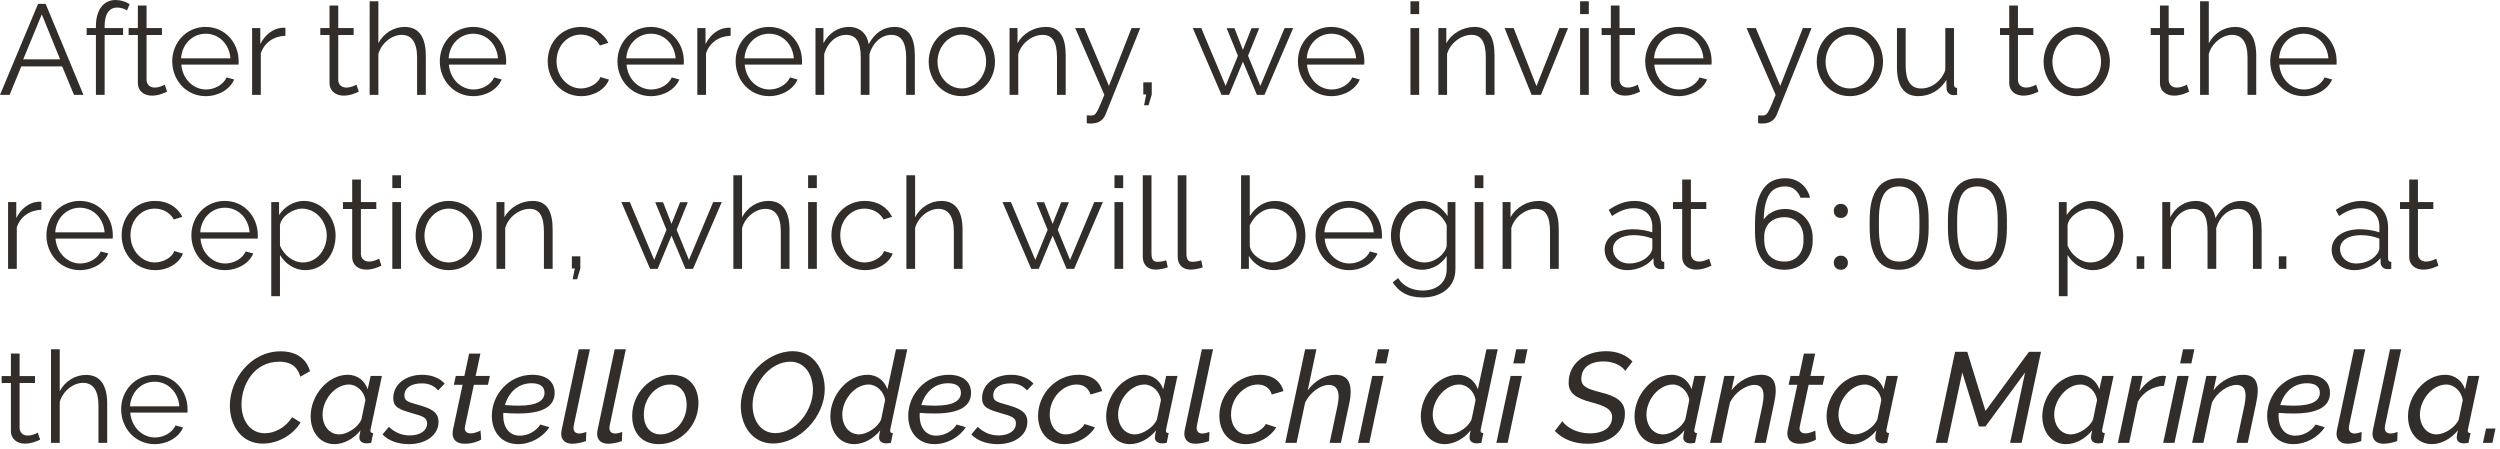 <?xml version="1.0" encoding="UTF-8"?> <svg xmlns="http://www.w3.org/2000/svg" width="273" height="49" viewBox="0 0 273 49" fill="none"><path d="M4.158 0.42H4.984L9.114 10.36H8.078L6.79 7.252H2.324L1.05 10.36H0L4.158 0.42ZM6.566 6.482L4.564 1.568L2.534 6.482H6.566Z" fill="#322D29"></path><path d="M10.474 10.36V3.822H9.466V3.066H10.474V2.87C10.474 1.092 11.3 0 12.616 0C13.19 0 13.764 0.182 14.156 0.462L13.862 1.148C13.61 0.952 13.19 0.826 12.798 0.826C11.916 0.826 11.426 1.54 11.426 2.842V3.066H13.442V3.822H11.426V10.36H10.474Z" fill="#322D29"></path><path d="M18.245 10.01C18.021 10.108 17.377 10.444 16.593 10.444C15.767 10.444 15.053 9.982 15.053 9.044V3.822H14.045V3.066H15.053V0.602H16.005V3.066H17.685V3.822H16.005V8.778C16.047 9.31 16.439 9.562 16.887 9.562C17.419 9.562 17.881 9.31 17.993 9.24L18.245 10.01Z" fill="#322D29"></path><path d="M22.462 10.5C20.348 10.5 18.808 8.764 18.808 6.692C18.808 4.648 20.348 2.94 22.448 2.94C24.59 2.94 26.06 4.676 26.06 6.678C26.06 6.832 26.06 6.986 26.046 7.056H19.802C19.928 8.624 21.104 9.772 22.504 9.772C23.456 9.772 24.394 9.24 24.744 8.456L25.57 8.68C25.122 9.744 23.876 10.5 22.462 10.5ZM19.774 6.37H25.164C25.038 4.788 23.89 3.682 22.462 3.682C21.034 3.682 19.872 4.802 19.774 6.37Z" fill="#322D29"></path><path d="M31.169 3.906C29.895 3.948 28.872 4.648 28.48 5.824V10.36H27.529V3.066H28.424V4.816C28.928 3.794 29.811 3.122 30.748 3.038C30.93 3.024 31.07 3.024 31.169 3.038V3.906Z" fill="#322D29"></path><path d="M39.177 10.01C38.953 10.108 38.309 10.444 37.525 10.444C36.699 10.444 35.985 9.982 35.985 9.044V3.822H34.977V3.066H35.985V0.602H36.937V3.066H38.617V3.822H36.937V8.778C36.979 9.31 37.371 9.562 37.819 9.562C38.351 9.562 38.813 9.31 38.925 9.24L39.177 10.01Z" fill="#322D29"></path><path d="M46.498 10.36H45.546V6.286C45.546 4.634 44.958 3.808 43.866 3.808C42.788 3.808 41.654 4.704 41.318 5.894V10.36H40.366V0.14H41.318V4.718C41.892 3.626 42.998 2.94 44.188 2.94C45.854 2.94 46.498 4.214 46.498 6.09V10.36Z" fill="#322D29"></path><path d="M51.678 10.5C49.565 10.5 48.025 8.764 48.025 6.692C48.025 4.648 49.565 2.94 51.664 2.94C53.806 2.94 55.276 4.676 55.276 6.678C55.276 6.832 55.276 6.986 55.263 7.056H49.019C49.145 8.624 50.321 9.772 51.721 9.772C52.672 9.772 53.611 9.24 53.961 8.456L54.786 8.68C54.339 9.744 53.093 10.5 51.678 10.5ZM48.99 6.37H54.38C54.255 4.788 53.106 3.682 51.678 3.682C50.251 3.682 49.089 4.802 48.99 6.37Z" fill="#322D29"></path><path d="M63.478 10.5C61.35 10.5 59.81 8.764 59.81 6.692C59.81 4.62 61.308 2.94 63.464 2.94C64.836 2.94 65.914 3.612 66.432 4.676L65.508 4.97C65.102 4.228 64.318 3.78 63.422 3.78C61.938 3.78 60.776 5.026 60.776 6.692C60.776 8.344 61.994 9.66 63.436 9.66C64.374 9.66 65.34 9.086 65.564 8.414L66.502 8.694C66.096 9.744 64.878 10.5 63.478 10.5Z" fill="#322D29"></path><path d="M71.079 10.5C68.965 10.5 67.425 8.764 67.425 6.692C67.425 4.648 68.965 2.94 71.065 2.94C73.207 2.94 74.677 4.676 74.677 6.678C74.677 6.832 74.677 6.986 74.663 7.056H68.419C68.545 8.624 69.721 9.772 71.121 9.772C72.073 9.772 73.011 9.24 73.361 8.456L74.187 8.68C73.739 9.744 72.493 10.5 71.079 10.5ZM68.391 6.37H73.781C73.655 4.788 72.507 3.682 71.079 3.682C69.651 3.682 68.489 4.802 68.391 6.37Z" fill="#322D29"></path><path d="M79.786 3.906C78.512 3.948 77.49 4.648 77.098 5.824V10.36H76.146V3.066H77.042V4.816C77.546 3.794 78.428 3.122 79.366 3.038C79.548 3.024 79.688 3.024 79.786 3.038V3.906Z" fill="#322D29"></path><path d="M83.985 10.5C81.871 10.5 80.331 8.764 80.331 6.692C80.331 4.648 81.871 2.94 83.971 2.94C86.113 2.94 87.583 4.676 87.583 6.678C87.583 6.832 87.583 6.986 87.569 7.056H81.325C81.451 8.624 82.627 9.772 84.027 9.772C84.979 9.772 85.917 9.24 86.267 8.456L87.093 8.68C86.645 9.744 85.399 10.5 83.985 10.5ZM81.297 6.37H86.687C86.561 4.788 85.413 3.682 83.985 3.682C82.557 3.682 81.395 4.802 81.297 6.37Z" fill="#322D29"></path><path d="M99.902 10.36H98.95V6.286C98.95 4.592 98.404 3.808 97.34 3.808C96.234 3.808 95.296 4.676 94.946 5.908V10.36H93.994V6.286C93.994 4.564 93.476 3.808 92.398 3.808C91.306 3.808 90.368 4.648 90.004 5.894V10.36H89.052V3.066H89.92V4.718C90.522 3.598 91.53 2.94 92.706 2.94C93.924 2.94 94.694 3.71 94.862 4.816C95.534 3.584 96.486 2.94 97.676 2.94C99.314 2.94 99.902 4.186 99.902 6.09V10.36Z" fill="#322D29"></path><path d="M101.413 6.734C101.413 4.69 102.939 2.94 105.025 2.94C107.125 2.94 108.651 4.69 108.651 6.734C108.651 8.764 107.139 10.5 105.025 10.5C102.911 10.5 101.413 8.764 101.413 6.734ZM105.025 9.66C106.481 9.66 107.685 8.344 107.685 6.72C107.685 5.096 106.481 3.78 105.025 3.78C103.583 3.78 102.379 5.11 102.379 6.748C102.379 8.372 103.569 9.66 105.025 9.66Z" fill="#322D29"></path><path d="M116.375 10.36H115.423V6.286C115.423 4.564 114.919 3.808 113.855 3.808C112.735 3.808 111.545 4.69 111.195 5.894V10.36H110.243V3.066H111.111V4.718C111.699 3.654 112.903 2.94 114.205 2.94C115.829 2.94 116.375 4.172 116.375 6.09V10.36Z" fill="#322D29"></path><path d="M118.675 12.6C118.927 12.614 119.207 12.628 119.319 12.6C119.669 12.558 119.837 12.222 120.593 10.36L117.415 3.066H118.423L121.097 9.38L123.561 3.066H124.513L120.733 12.474C120.523 13.02 120.061 13.468 119.249 13.482C119.081 13.496 118.913 13.496 118.675 13.454V12.6Z" fill="#322D29"></path><path d="M124.931 11.494L125.169 10.318H124.847V8.988H125.771V10.318L125.421 11.494H124.931Z" fill="#322D29"></path><path d="M140.277 3.066H141.215L138.079 10.36H137.253L135.727 6.734L134.215 10.36H133.389L130.253 3.066H131.177L133.837 9.38L135.181 6.09L133.949 3.08H134.803L135.727 5.446L136.665 3.08H137.505L136.287 6.09L137.631 9.38L140.277 3.066Z" fill="#322D29"></path><path d="M145.386 10.5C143.272 10.5 141.732 8.764 141.732 6.692C141.732 4.648 143.272 2.94 145.372 2.94C147.514 2.94 148.984 4.676 148.984 6.678C148.984 6.832 148.984 6.986 148.97 7.056H142.726C142.852 8.624 144.028 9.772 145.428 9.772C146.38 9.772 147.318 9.24 147.668 8.456L148.494 8.68C148.046 9.744 146.8 10.5 145.386 10.5ZM142.698 6.37H148.088C147.962 4.788 146.814 3.682 145.386 3.682C143.958 3.682 142.796 4.802 142.698 6.37Z" fill="#322D29"></path><path d="M154.021 1.54V0.14H154.973V1.54H154.021ZM154.021 10.36V3.066H154.973V10.36H154.021Z" fill="#322D29"></path><path d="M163.202 10.36H162.249V6.286C162.249 4.564 161.746 3.808 160.682 3.808C159.562 3.808 158.371 4.69 158.021 5.894V10.36H157.07V3.066H157.938V4.718C158.525 3.654 159.729 2.94 161.031 2.94C162.655 2.94 163.202 4.172 163.202 6.09V10.36Z" fill="#322D29"></path><path d="M167.251 10.36L164.297 3.066H165.291L167.783 9.408L170.289 3.066H171.227L168.273 10.36H167.251Z" fill="#322D29"></path><path d="M172.546 1.54V0.14H173.498V1.54H172.546ZM172.546 10.36V3.066H173.498V10.36H172.546Z" fill="#322D29"></path><path d="M179.095 10.01C178.871 10.108 178.227 10.444 177.443 10.444C176.617 10.444 175.903 9.982 175.903 9.044V3.822H174.895V3.066H175.903V0.602H176.855V3.066H178.535V3.822H176.855V8.778C176.897 9.31 177.289 9.562 177.737 9.562C178.269 9.562 178.731 9.31 178.843 9.24L179.095 10.01Z" fill="#322D29"></path><path d="M183.311 10.5C181.197 10.5 179.657 8.764 179.657 6.692C179.657 4.648 181.197 2.94 183.297 2.94C185.439 2.94 186.909 4.676 186.909 6.678C186.909 6.832 186.909 6.986 186.895 7.056H180.651C180.777 8.624 181.953 9.772 183.353 9.772C184.305 9.772 185.243 9.24 185.593 8.456L186.419 8.68C185.971 9.744 184.725 10.5 183.311 10.5ZM180.623 6.37H186.013C185.887 4.788 184.739 3.682 183.311 3.682C181.883 3.682 180.721 4.802 180.623 6.37Z" fill="#322D29"></path><path d="M191.984 12.6C192.236 12.614 192.516 12.628 192.628 12.6C192.978 12.558 193.146 12.222 193.902 10.36L190.724 3.066H191.732L194.406 9.38L196.87 3.066H197.822L194.042 12.474C193.832 13.02 193.37 13.468 192.558 13.482C192.39 13.496 192.222 13.496 191.984 13.454V12.6Z" fill="#322D29"></path><path d="M198.388 6.734C198.388 4.69 199.914 2.94 202 2.94C204.1 2.94 205.626 4.69 205.626 6.734C205.626 8.764 204.114 10.5 202 10.5C199.886 10.5 198.388 8.764 198.388 6.734ZM202 9.66C203.456 9.66 204.66 8.344 204.66 6.72C204.66 5.096 203.456 3.78 202 3.78C200.558 3.78 199.354 5.11 199.354 6.748C199.354 8.372 200.544 9.66 202 9.66Z" fill="#322D29"></path><path d="M207.148 7.35V3.066H208.1V7.182C208.1 8.848 208.66 9.66 209.794 9.66C210.914 9.66 211.992 8.876 212.426 7.658V3.066H213.378V9.212C213.378 9.478 213.476 9.59 213.714 9.604V10.36C213.49 10.388 213.392 10.388 213.266 10.388C212.874 10.36 212.58 10.066 212.566 9.688L212.538 8.708C211.908 9.842 210.746 10.5 209.472 10.5C207.946 10.5 207.148 9.422 207.148 7.35Z" fill="#322D29"></path><path d="M222.599 10.01C222.375 10.108 221.731 10.444 220.947 10.444C220.121 10.444 219.407 9.982 219.407 9.044V3.822H218.399V3.066H219.407V0.602H220.359V3.066H222.039V3.822H220.359V8.778C220.401 9.31 220.793 9.562 221.241 9.562C221.773 9.562 222.235 9.31 222.347 9.24L222.599 10.01Z" fill="#322D29"></path><path d="M223.161 6.734C223.161 4.69 224.687 2.94 226.773 2.94C228.873 2.94 230.399 4.69 230.399 6.734C230.399 8.764 228.887 10.5 226.773 10.5C224.659 10.5 223.161 8.764 223.161 6.734ZM226.773 9.66C228.229 9.66 229.433 8.344 229.433 6.72C229.433 5.096 228.229 3.78 226.773 3.78C225.331 3.78 224.127 5.11 224.127 6.748C224.127 8.372 225.317 9.66 226.773 9.66Z" fill="#322D29"></path><path d="M239.06 10.01C238.836 10.108 238.192 10.444 237.408 10.444C236.582 10.444 235.868 9.982 235.868 9.044V3.822H234.86V3.066H235.868V0.602H236.82V3.066H238.5V3.822H236.82V8.778C236.862 9.31 237.254 9.562 237.702 9.562C238.234 9.562 238.696 9.31 238.808 9.24L239.06 10.01Z" fill="#322D29"></path><path d="M246.381 10.36H245.429V6.286C245.429 4.634 244.841 3.808 243.749 3.808C242.671 3.808 241.537 4.704 241.201 5.894V10.36H240.249V0.14H241.201V4.718C241.775 3.626 242.881 2.94 244.071 2.94C245.737 2.94 246.381 4.214 246.381 6.09V10.36Z" fill="#322D29"></path><path d="M251.561 10.5C249.447 10.5 247.907 8.764 247.907 6.692C247.907 4.648 249.447 2.94 251.547 2.94C253.689 2.94 255.159 4.676 255.159 6.678C255.159 6.832 255.159 6.986 255.145 7.056H248.901C249.027 8.624 250.203 9.772 251.603 9.772C252.555 9.772 253.493 9.24 253.843 8.456L254.669 8.68C254.221 9.744 252.975 10.5 251.561 10.5ZM248.873 6.37H254.263C254.137 4.788 252.989 3.682 251.561 3.682C250.133 3.682 248.971 4.802 248.873 6.37Z" fill="#322D29"></path><path d="M4.522 22.906C3.248 22.948 2.226 23.648 1.834 24.824V29.36H0.882V22.066H1.778V23.816C2.282 22.794 3.164 22.122 4.102 22.038C4.284 22.024 4.424 22.024 4.522 22.038V22.906Z" fill="#322D29"></path><path d="M8.721 29.5C6.607 29.5 5.067 27.764 5.067 25.692C5.067 23.648 6.607 21.94 8.707 21.94C10.85 21.94 12.319 23.676 12.319 25.678C12.319 25.832 12.319 25.986 12.306 26.056H6.061C6.187 27.624 7.363 28.772 8.763 28.772C9.715 28.772 10.653 28.24 11.004 27.456L11.829 27.68C11.382 28.744 10.136 29.5 8.721 29.5ZM6.033 25.37H11.424C11.297 23.788 10.149 22.682 8.721 22.682C7.293 22.682 6.131 23.802 6.033 25.37Z" fill="#322D29"></path><path d="M16.952 29.5C14.824 29.5 13.284 27.764 13.284 25.692C13.284 23.62 14.782 21.94 16.938 21.94C18.31 21.94 19.388 22.612 19.906 23.676L18.982 23.97C18.576 23.228 17.792 22.78 16.896 22.78C15.412 22.78 14.25 24.026 14.25 25.692C14.25 27.344 15.468 28.66 16.91 28.66C17.848 28.66 18.814 28.086 19.038 27.414L19.976 27.694C19.57 28.744 18.352 29.5 16.952 29.5Z" fill="#322D29"></path><path d="M24.553 29.5C22.439 29.5 20.899 27.764 20.899 25.692C20.899 23.648 22.439 21.94 24.54 21.94C26.681 21.94 28.151 23.676 28.151 25.678C28.151 25.832 28.151 25.986 28.137 26.056H21.893C22.02 27.624 23.195 28.772 24.596 28.772C25.547 28.772 26.485 28.24 26.835 27.456L27.662 27.68C27.213 28.744 25.968 29.5 24.553 29.5ZM21.866 25.37H27.256C27.13 23.788 25.982 22.682 24.553 22.682C23.125 22.682 21.963 23.802 21.866 25.37Z" fill="#322D29"></path><path d="M30.572 27.848V32.342H29.62V22.066H30.474V23.48C31.062 22.57 32.084 21.94 33.19 21.94C35.192 21.94 36.648 23.774 36.648 25.72C36.648 27.778 35.304 29.5 33.344 29.5C32.126 29.5 31.146 28.786 30.572 27.848ZM35.682 25.72C35.682 24.152 34.492 22.78 32.966 22.78C32.014 22.78 30.712 23.606 30.572 24.586V26.826C31.006 27.862 32 28.66 33.078 28.66C34.66 28.66 35.682 27.204 35.682 25.72Z" fill="#322D29"></path><path d="M41.651 29.01C41.428 29.108 40.783 29.444 39.999 29.444C39.173 29.444 38.459 28.982 38.459 28.044V22.822H37.452V22.066H38.459V19.602H39.411V22.066H41.092V22.822H39.411V27.778C39.453 28.31 39.846 28.562 40.294 28.562C40.825 28.562 41.288 28.31 41.4 28.24L41.651 29.01Z" fill="#322D29"></path><path d="M42.841 20.54V19.14H43.793V20.54H42.841ZM42.841 29.36V22.066H43.793V29.36H42.841Z" fill="#322D29"></path><path d="M45.386 25.734C45.386 23.69 46.912 21.94 48.998 21.94C51.098 21.94 52.624 23.69 52.624 25.734C52.624 27.764 51.112 29.5 48.998 29.5C46.884 29.5 45.386 27.764 45.386 25.734ZM48.998 28.66C50.454 28.66 51.658 27.344 51.658 25.72C51.658 24.096 50.454 22.78 48.998 22.78C47.556 22.78 46.352 24.11 46.352 25.748C46.352 27.372 47.542 28.66 48.998 28.66Z" fill="#322D29"></path><path d="M60.348 29.36H59.396V25.286C59.396 23.564 58.892 22.808 57.828 22.808C56.708 22.808 55.518 23.69 55.168 24.894V29.36H54.216V22.066H55.084V23.718C55.672 22.654 56.876 21.94 58.178 21.94C59.802 21.94 60.348 23.172 60.348 25.09V29.36Z" fill="#322D29"></path><path d="M62.532 30.494L62.77 29.318H62.448V27.988H63.372V29.318L63.022 30.494H62.532Z" fill="#322D29"></path><path d="M77.879 22.066H78.817L75.68 29.36H74.855L73.329 25.734L71.817 29.36H70.99L67.855 22.066H68.778L71.439 28.38L72.782 25.09L71.55 22.08H72.404L73.329 24.446L74.266 22.08H75.106L73.888 25.09L75.233 28.38L77.879 22.066Z" fill="#322D29"></path><path d="M86.215 29.36H85.263V25.286C85.263 23.634 84.675 22.808 83.583 22.808C82.505 22.808 81.371 23.704 81.035 24.894V29.36H80.083V19.14H81.035V23.718C81.609 22.626 82.715 21.94 83.905 21.94C85.571 21.94 86.215 23.214 86.215 25.09V29.36Z" fill="#322D29"></path><path d="M88.245 20.54V19.14H89.197V20.54H88.245ZM88.245 29.36V22.066H89.197V29.36H88.245Z" fill="#322D29"></path><path d="M94.458 29.5C92.33 29.5 90.79 27.764 90.79 25.692C90.79 23.62 92.288 21.94 94.444 21.94C95.816 21.94 96.894 22.612 97.412 23.676L96.488 23.97C96.082 23.228 95.298 22.78 94.402 22.78C92.918 22.78 91.756 24.026 91.756 25.692C91.756 27.344 92.974 28.66 94.416 28.66C95.354 28.66 96.32 28.086 96.544 27.414L97.482 27.694C97.076 28.744 95.858 29.5 94.458 29.5Z" fill="#322D29"></path><path d="M105.11 29.36H104.158V25.286C104.158 23.634 103.57 22.808 102.478 22.808C101.4 22.808 100.266 23.704 99.93 24.894V29.36H98.978V19.14H99.93V23.718C100.504 22.626 101.61 21.94 102.8 21.94C104.466 21.94 105.11 23.214 105.11 25.09V29.36Z" fill="#322D29"></path><path d="M119.496 22.066H120.434L117.298 29.36H116.472L114.946 25.734L113.434 29.36H112.608L109.472 22.066H110.396L113.056 28.38L114.4 25.09L113.168 22.08H114.022L114.946 24.446L115.884 22.08H116.724L115.506 25.09L116.85 28.38L119.496 22.066Z" fill="#322D29"></path><path d="M121.7 20.54V19.14H122.652V20.54H121.7ZM121.7 29.36V22.066H122.652V29.36H121.7Z" fill="#322D29"></path><path d="M124.791 19.14H125.743V27.708C125.743 28.436 126.023 28.59 126.415 28.59C126.765 28.59 127.115 28.506 127.353 28.422L127.521 29.192C127.171 29.332 126.583 29.444 126.205 29.444C125.337 29.444 124.791 28.912 124.791 28.03V19.14Z" fill="#322D29"></path><path d="M128.606 19.14H129.558V27.708C129.558 28.436 129.838 28.59 130.23 28.59C130.58 28.59 130.93 28.506 131.168 28.422L131.336 29.192C130.986 29.332 130.398 29.444 130.02 29.444C129.152 29.444 128.606 28.912 128.606 28.03V19.14Z" fill="#322D29"></path><path d="M136.377 27.946V29.36H135.523V19.14H136.475V23.592C137.119 22.612 138.043 21.94 139.247 21.94C141.291 21.94 142.551 23.83 142.551 25.734C142.551 27.778 141.053 29.5 139.093 29.5C137.945 29.5 136.923 28.856 136.377 27.946ZM141.585 25.734C141.585 24.208 140.521 22.78 138.981 22.78C137.833 22.78 136.937 23.62 136.475 24.6V26.868C136.615 27.876 137.917 28.66 138.869 28.66C140.465 28.66 141.585 27.232 141.585 25.734Z" fill="#322D29"></path><path d="M147.313 29.5C145.199 29.5 143.659 27.764 143.659 25.692C143.659 23.648 145.199 21.94 147.299 21.94C149.441 21.94 150.911 23.676 150.911 25.678C150.911 25.832 150.911 25.986 150.897 26.056H144.653C144.779 27.624 145.955 28.772 147.355 28.772C148.307 28.772 149.245 28.24 149.595 27.456L150.421 27.68C149.973 28.744 148.727 29.5 147.313 29.5ZM144.625 25.37H150.015C149.889 23.788 148.741 22.682 147.313 22.682C145.885 22.682 144.723 23.802 144.625 25.37Z" fill="#322D29"></path><path d="M151.89 25.734C151.89 23.704 153.276 21.94 155.278 21.94C156.524 21.94 157.434 22.654 158.078 23.592V22.066H158.932V29.388C158.932 31.418 157.308 32.482 155.362 32.482C153.682 32.482 152.73 31.838 152.086 30.83L152.674 30.368C153.248 31.292 154.27 31.726 155.362 31.726C156.776 31.726 157.98 30.956 157.98 29.388V27.946C157.42 28.87 156.356 29.458 155.306 29.458C153.304 29.458 151.89 27.652 151.89 25.734ZM157.98 26.854V24.6C157.574 23.55 156.51 22.78 155.46 22.78C153.836 22.78 152.856 24.306 152.856 25.748C152.856 27.316 154.06 28.66 155.572 28.66C156.706 28.66 157.812 27.75 157.98 26.854Z" fill="#322D29"></path><path d="M161.034 20.54V19.14H161.986V20.54H161.034ZM161.034 29.36V22.066H161.986V29.36H161.034Z" fill="#322D29"></path><path d="M170.215 29.36H169.263V25.286C169.263 23.564 168.759 22.808 167.695 22.808C166.575 22.808 165.385 23.69 165.035 24.894V29.36H164.083V22.066H164.951V23.718C165.539 22.654 166.743 21.94 168.045 21.94C169.669 21.94 170.215 23.172 170.215 25.09V29.36Z" fill="#322D29"></path><path d="M175.226 27.26C175.226 25.916 176.486 25.034 178.306 25.034C179.02 25.034 179.832 25.16 180.434 25.37V24.754C180.434 23.522 179.664 22.738 178.376 22.738C177.606 22.738 176.85 23.032 176.038 23.592L175.674 22.92C176.612 22.276 177.522 21.94 178.474 21.94C180.266 21.94 181.386 23.032 181.386 24.838V28.212C181.386 28.478 181.498 28.59 181.736 28.604V29.36C181.526 29.388 181.386 29.402 181.302 29.388C180.826 29.374 180.588 29.024 180.574 28.716L180.56 28.184C179.902 29.024 178.768 29.5 177.69 29.5C176.262 29.5 175.226 28.506 175.226 27.26ZM180.112 27.82C180.322 27.582 180.434 27.302 180.434 27.12V26.056C179.804 25.804 179.104 25.678 178.418 25.678C177.046 25.678 176.136 26.266 176.136 27.19C176.136 28.002 176.794 28.772 177.914 28.772C178.824 28.772 179.678 28.38 180.112 27.82Z" fill="#322D29"></path><path d="M186.888 29.01C186.664 29.108 186.02 29.444 185.236 29.444C184.41 29.444 183.696 28.982 183.696 28.044V22.822H182.688V22.066H183.696V19.602H184.648V22.066H186.328V22.822H184.648V27.778C184.69 28.31 185.082 28.562 185.53 28.562C186.062 28.562 186.524 28.31 186.636 28.24L186.888 29.01Z" fill="#322D29"></path><path d="M194.866 29.458C194.38 29.458 193.937 29.379 193.536 29.22C193.144 29.052 192.808 28.8 192.528 28.464C192.248 28.128 192.028 27.703 191.87 27.19C191.72 26.667 191.646 26.047 191.646 25.328V24.432C191.646 23.527 191.725 22.761 191.884 22.136C192.052 21.501 192.28 20.988 192.57 20.596C192.859 20.195 193.204 19.905 193.606 19.728C194.007 19.551 194.45 19.462 194.936 19.462C195.309 19.462 195.645 19.518 195.944 19.63C196.252 19.742 196.518 19.896 196.742 20.092C196.975 20.279 197.166 20.503 197.316 20.764C197.474 21.016 197.586 21.291 197.652 21.59H196.616C196.476 21.226 196.27 20.932 196 20.708C195.738 20.475 195.384 20.358 194.936 20.358C194.59 20.358 194.278 20.419 193.998 20.54C193.718 20.652 193.475 20.848 193.27 21.128C193.074 21.408 192.915 21.781 192.794 22.248C192.682 22.705 192.616 23.279 192.598 23.97C192.85 23.606 193.176 23.326 193.578 23.13C193.979 22.925 194.432 22.822 194.936 22.822C195.365 22.822 195.762 22.901 196.126 23.06C196.49 23.209 196.807 23.424 197.078 23.704C197.348 23.984 197.558 24.315 197.708 24.698C197.866 25.081 197.946 25.505 197.946 25.972V26.308C197.946 26.765 197.866 27.19 197.708 27.582C197.558 27.965 197.344 28.296 197.064 28.576C196.793 28.856 196.471 29.075 196.098 29.234C195.724 29.383 195.314 29.458 194.866 29.458ZM192.654 26.168C192.654 26.551 192.705 26.891 192.808 27.19C192.91 27.489 193.055 27.741 193.242 27.946C193.438 28.142 193.671 28.296 193.942 28.408C194.222 28.511 194.53 28.562 194.866 28.562C195.174 28.562 195.454 28.511 195.706 28.408C195.958 28.305 196.172 28.156 196.35 27.96C196.536 27.764 196.681 27.526 196.784 27.246C196.886 26.966 196.938 26.653 196.938 26.308V25.972C196.938 25.617 196.886 25.305 196.784 25.034C196.681 24.754 196.536 24.516 196.35 24.32C196.172 24.124 195.958 23.975 195.706 23.872C195.454 23.769 195.174 23.718 194.866 23.718C194.53 23.718 194.222 23.769 193.942 23.872C193.671 23.975 193.438 24.119 193.242 24.306C193.055 24.493 192.91 24.717 192.808 24.978C192.705 25.23 192.654 25.515 192.654 25.832V26.168Z" fill="#322D29"></path><path d="M201.022 23.802C200.798 23.802 200.611 23.732 200.462 23.592C200.322 23.443 200.252 23.256 200.252 23.032C200.252 22.808 200.322 22.626 200.462 22.486C200.611 22.337 200.798 22.262 201.022 22.262C201.246 22.262 201.428 22.337 201.568 22.486C201.717 22.626 201.792 22.808 201.792 23.032C201.792 23.256 201.717 23.443 201.568 23.592C201.428 23.732 201.246 23.802 201.022 23.802ZM201.022 29.458C200.798 29.458 200.611 29.388 200.462 29.248C200.322 29.099 200.252 28.912 200.252 28.688C200.252 28.464 200.322 28.282 200.462 28.142C200.611 27.993 200.798 27.918 201.022 27.918C201.246 27.918 201.428 27.993 201.568 28.142C201.717 28.282 201.792 28.464 201.792 28.688C201.792 28.912 201.717 29.099 201.568 29.248C201.428 29.388 201.246 29.458 201.022 29.458Z" fill="#322D29"></path><path d="M207.389 29.458C206.904 29.458 206.46 29.379 206.059 29.22C205.667 29.052 205.331 28.786 205.051 28.422C204.771 28.058 204.552 27.587 204.393 27.008C204.244 26.429 204.169 25.729 204.169 24.908V24.012C204.169 23.191 204.244 22.495 204.393 21.926C204.552 21.347 204.771 20.876 205.051 20.512C205.331 20.148 205.667 19.882 206.059 19.714C206.46 19.546 206.904 19.462 207.389 19.462C207.884 19.462 208.327 19.546 208.719 19.714C209.12 19.873 209.461 20.134 209.741 20.498C210.021 20.862 210.236 21.333 210.385 21.912C210.534 22.481 210.609 23.181 210.609 24.012V24.908C210.609 25.729 210.53 26.429 210.371 27.008C210.222 27.577 210.007 28.044 209.727 28.408C209.447 28.772 209.106 29.038 208.705 29.206C208.313 29.374 207.874 29.458 207.389 29.458ZM207.389 28.562C207.725 28.562 208.028 28.506 208.299 28.394C208.579 28.273 208.812 28.072 208.999 27.792C209.195 27.503 209.344 27.125 209.447 26.658C209.55 26.191 209.601 25.608 209.601 24.908V24.012C209.601 23.312 209.55 22.729 209.447 22.262C209.344 21.795 209.195 21.422 208.999 21.142C208.803 20.862 208.57 20.661 208.299 20.54C208.028 20.419 207.725 20.358 207.389 20.358C207.053 20.358 206.745 20.419 206.465 20.54C206.194 20.652 205.961 20.853 205.765 21.142C205.578 21.422 205.434 21.795 205.331 22.262C205.228 22.729 205.177 23.312 205.177 24.012V24.908C205.177 25.608 205.228 26.191 205.331 26.658C205.434 27.125 205.583 27.498 205.779 27.778C205.975 28.058 206.208 28.259 206.479 28.38C206.75 28.501 207.053 28.562 207.389 28.562Z" fill="#322D29"></path><path d="M215.934 29.458C215.449 29.458 215.005 29.379 214.604 29.22C214.212 29.052 213.876 28.786 213.596 28.422C213.316 28.058 213.097 27.587 212.938 27.008C212.789 26.429 212.714 25.729 212.714 24.908V24.012C212.714 23.191 212.789 22.495 212.938 21.926C213.097 21.347 213.316 20.876 213.596 20.512C213.876 20.148 214.212 19.882 214.604 19.714C215.005 19.546 215.449 19.462 215.934 19.462C216.429 19.462 216.872 19.546 217.264 19.714C217.665 19.873 218.006 20.134 218.286 20.498C218.566 20.862 218.781 21.333 218.93 21.912C219.079 22.481 219.154 23.181 219.154 24.012V24.908C219.154 25.729 219.075 26.429 218.916 27.008C218.767 27.577 218.552 28.044 218.272 28.408C217.992 28.772 217.651 29.038 217.25 29.206C216.858 29.374 216.419 29.458 215.934 29.458ZM215.934 28.562C216.27 28.562 216.573 28.506 216.844 28.394C217.124 28.273 217.357 28.072 217.544 27.792C217.74 27.503 217.889 27.125 217.992 26.658C218.095 26.191 218.146 25.608 218.146 24.908V24.012C218.146 23.312 218.095 22.729 217.992 22.262C217.889 21.795 217.74 21.422 217.544 21.142C217.348 20.862 217.115 20.661 216.844 20.54C216.573 20.419 216.27 20.358 215.934 20.358C215.598 20.358 215.29 20.419 215.01 20.54C214.739 20.652 214.506 20.853 214.31 21.142C214.123 21.422 213.979 21.795 213.876 22.262C213.773 22.729 213.722 23.312 213.722 24.012V24.908C213.722 25.608 213.773 26.191 213.876 26.658C213.979 27.125 214.128 27.498 214.324 27.778C214.52 28.058 214.753 28.259 215.024 28.38C215.295 28.501 215.598 28.562 215.934 28.562Z" fill="#322D29"></path><path d="M225.779 27.848V32.342H224.827V22.066H225.681V23.48C226.269 22.57 227.291 21.94 228.397 21.94C230.399 21.94 231.855 23.774 231.855 25.72C231.855 27.778 230.511 29.5 228.551 29.5C227.333 29.5 226.353 28.786 225.779 27.848ZM230.889 25.72C230.889 24.152 229.699 22.78 228.173 22.78C227.221 22.78 225.919 23.606 225.779 24.586V26.826C226.213 27.862 227.207 28.66 228.285 28.66C229.867 28.66 230.889 27.204 230.889 25.72Z" fill="#322D29"></path><path d="M233.328 29.36V27.988H234.154V29.36H233.328Z" fill="#322D29"></path><path d="M246.97 29.36H246.018V25.286C246.018 23.592 245.472 22.808 244.408 22.808C243.302 22.808 242.364 23.676 242.014 24.908V29.36H241.062V25.286C241.062 23.564 240.544 22.808 239.466 22.808C238.374 22.808 237.436 23.648 237.072 24.894V29.36H236.12V22.066H236.988V23.718C237.59 22.598 238.598 21.94 239.774 21.94C240.992 21.94 241.762 22.71 241.93 23.816C242.602 22.584 243.554 21.94 244.744 21.94C246.382 21.94 246.97 23.186 246.97 25.09V29.36Z" fill="#322D29"></path><path d="M248.846 29.36V27.988H249.672V29.36H248.846Z" fill="#322D29"></path><path d="M254.618 27.26C254.618 25.916 255.878 25.034 257.698 25.034C258.412 25.034 259.224 25.16 259.826 25.37V24.754C259.826 23.522 259.056 22.738 257.768 22.738C256.998 22.738 256.242 23.032 255.43 23.592L255.066 22.92C256.004 22.276 256.914 21.94 257.866 21.94C259.658 21.94 260.778 23.032 260.778 24.838V28.212C260.778 28.478 260.89 28.59 261.128 28.604V29.36C260.918 29.388 260.778 29.402 260.694 29.388C260.218 29.374 259.98 29.024 259.966 28.716L259.952 28.184C259.294 29.024 258.16 29.5 257.082 29.5C255.654 29.5 254.618 28.506 254.618 27.26ZM259.504 27.82C259.714 27.582 259.826 27.302 259.826 27.12V26.056C259.196 25.804 258.496 25.678 257.81 25.678C256.438 25.678 255.528 26.266 255.528 27.19C255.528 28.002 256.186 28.772 257.306 28.772C258.216 28.772 259.07 28.38 259.504 27.82Z" fill="#322D29"></path><path d="M266.28 29.01C266.056 29.108 265.412 29.444 264.628 29.444C263.802 29.444 263.088 28.982 263.088 28.044V22.822H262.08V22.066H263.088V19.602H264.04V22.066H265.72V22.822H264.04V27.778C264.082 28.31 264.474 28.562 264.922 28.562C265.454 28.562 265.916 28.31 266.028 28.24L266.28 29.01Z" fill="#322D29"></path><path d="M4.382 48.01C4.158 48.108 3.514 48.444 2.73 48.444C1.904 48.444 1.19 47.982 1.19 47.044V41.822H0.182V41.066H1.19V38.602H2.142V41.066H3.822V41.822H2.142V46.778C2.184 47.31 2.576 47.562 3.024 47.562C3.556 47.562 4.018 47.31 4.13 47.24L4.382 48.01Z" fill="#322D29"></path><path d="M11.704 48.36H10.752V44.286C10.752 42.634 10.164 41.808 9.071 41.808C7.993 41.808 6.859 42.704 6.523 43.894V48.36H5.571V38.14H6.523V42.718C7.097 41.626 8.203 40.94 9.393 40.94C11.059 40.94 11.704 42.214 11.704 44.09V48.36Z" fill="#322D29"></path><path d="M16.884 48.5C14.77 48.5 13.23 46.764 13.23 44.692C13.23 42.648 14.77 40.94 16.87 40.94C19.012 40.94 20.482 42.676 20.482 44.678C20.482 44.832 20.482 44.986 20.468 45.056H14.224C14.35 46.624 15.526 47.772 16.926 47.772C17.878 47.772 18.816 47.24 19.166 46.456L19.992 46.68C19.544 47.744 18.298 48.5 16.884 48.5ZM14.196 44.37H19.586C19.46 42.788 18.312 41.682 16.884 41.682C15.456 41.682 14.294 42.802 14.196 44.37Z" fill="#322D29"></path><path d="M25.099 44.314C25.099 41.514 27.283 38.364 30.657 38.364C32.491 38.364 33.513 39.302 33.849 40.534L32.799 41.136C32.421 39.82 31.483 39.498 30.489 39.498C27.703 39.498 26.373 42.06 26.373 44.16C26.373 45.882 27.283 47.31 28.921 47.31C29.929 47.31 31.119 46.764 31.903 45.56L32.827 46.134C31.833 47.716 30.125 48.444 28.697 48.444C26.303 48.444 25.099 46.386 25.099 44.314Z" fill="#322D29"></path><path d="M33.923 45.462C33.923 43.124 35.841 40.926 37.969 40.926C39.089 40.926 39.845 41.626 40.153 42.508L40.475 41.052H41.707L40.475 46.848C40.461 46.918 40.447 46.974 40.447 47.03C40.447 47.212 40.545 47.282 40.755 47.296L40.531 48.36C40.321 48.388 40.167 48.416 40.041 48.416C39.523 48.416 39.243 48.15 39.243 47.786C39.243 47.618 39.285 47.366 39.369 46.988C38.641 47.926 37.521 48.5 36.527 48.5C34.889 48.5 33.923 47.114 33.923 45.462ZM39.467 45.798L39.901 43.698C39.775 42.746 38.963 41.99 38.109 41.99C36.555 41.99 35.225 43.684 35.225 45.266C35.225 46.47 35.939 47.436 37.059 47.436C37.871 47.436 39.089 46.708 39.467 45.798Z" fill="#322D29"></path><path d="M41.769 47.436L42.469 46.61C43.141 47.254 43.897 47.548 44.751 47.548C45.871 47.548 46.641 47.03 46.641 46.232C46.641 45.56 46.081 45.434 44.975 45.112C43.589 44.706 42.945 44.482 42.945 43.46C42.945 41.962 44.317 40.926 46.109 40.926C47.201 40.926 48.041 41.318 48.559 41.892L47.845 42.634C47.369 42.088 46.809 41.864 46.053 41.864C44.975 41.864 44.163 42.312 44.163 43.18C44.163 43.768 44.527 43.894 45.549 44.174C47.061 44.594 47.887 44.972 47.887 46.078C47.887 47.436 46.613 48.5 44.639 48.5C43.463 48.5 42.399 48.122 41.769 47.436Z" fill="#322D29"></path><path d="M49.422 47.338C49.422 47.212 49.436 47.072 49.464 46.932L50.514 42.018H49.562L49.772 41.052H50.71L51.228 38.616H52.46L51.942 41.052H53.496L53.286 42.018H51.746L50.78 46.554C50.766 46.624 50.752 46.694 50.752 46.764C50.752 47.156 51.032 47.324 51.382 47.324C51.844 47.324 52.306 47.1 52.474 47.016L52.544 47.996C52.208 48.234 51.48 48.458 50.738 48.458C49.982 48.458 49.422 48.108 49.422 47.338Z" fill="#322D29"></path><path d="M56.577 45.154C56.129 45.154 55.583 45.14 54.967 45.084C54.953 45.196 54.953 45.294 54.953 45.406C54.953 46.568 55.527 47.576 56.773 47.576C57.627 47.576 58.537 47.1 58.999 46.358L59.993 46.652C59.307 47.73 57.949 48.5 56.577 48.5C54.743 48.5 53.707 47.142 53.707 45.406C53.707 43.068 55.597 40.926 58.131 40.926C59.559 40.926 60.567 41.598 60.567 42.9C60.567 44.384 59.279 45.154 56.577 45.154ZM58.047 41.85C56.437 41.85 55.499 43.012 55.135 44.23C55.695 44.272 56.185 44.3 56.619 44.3C58.733 44.3 59.461 43.698 59.461 42.886C59.461 42.172 58.901 41.85 58.047 41.85Z" fill="#322D29"></path><path d="M61.282 47.366C61.282 47.226 61.31 47.072 61.338 46.918L63.2 38.14H64.418L62.654 46.47C62.64 46.568 62.626 46.652 62.626 46.736C62.626 47.114 62.85 47.338 63.256 47.338C63.452 47.338 63.774 47.268 64.026 47.17L63.984 48.164C63.564 48.332 62.92 48.458 62.5 48.458C61.73 48.458 61.282 48.052 61.282 47.366Z" fill="#322D29"></path><path d="M65.205 47.366C65.205 47.226 65.233 47.072 65.261 46.918L67.123 38.14H68.341L66.577 46.47C66.563 46.568 66.549 46.652 66.549 46.736C66.549 47.114 66.773 47.338 67.179 47.338C67.375 47.338 67.697 47.268 67.949 47.17L67.907 48.164C67.487 48.332 66.843 48.458 66.423 48.458C65.653 48.458 65.205 48.052 65.205 47.366Z" fill="#322D29"></path><path d="M69.033 45.42C69.033 42.97 70.979 40.926 73.345 40.926C75.305 40.926 76.271 42.312 76.271 44.02C76.271 46.456 74.325 48.5 71.931 48.5C69.971 48.5 69.033 47.114 69.033 45.42ZM74.983 44.202C74.983 42.928 74.339 41.99 73.149 41.99C71.707 41.99 70.307 43.39 70.307 45.252C70.307 46.526 70.951 47.436 72.141 47.436C73.597 47.436 74.983 46.064 74.983 44.202Z" fill="#322D29"></path><path d="M80.893 44.328C80.893 41.29 83.651 38.35 86.577 38.35C88.831 38.35 90.063 40.366 90.063 42.48C90.063 45.49 87.333 48.43 84.407 48.43C82.153 48.43 80.893 46.47 80.893 44.328ZM88.775 42.578C88.775 40.926 87.893 39.498 86.311 39.498C84.015 39.498 82.181 41.976 82.181 44.216C82.181 45.868 83.049 47.296 84.659 47.296C86.955 47.296 88.775 44.79 88.775 42.578Z" fill="#322D29"></path><path d="M90.675 45.462C90.675 43.124 92.593 40.926 94.721 40.926C95.841 40.926 96.597 41.626 96.905 42.508L97.843 38.14H99.075L97.227 46.848C97.213 46.918 97.199 46.974 97.199 47.03C97.199 47.212 97.297 47.282 97.507 47.296L97.283 48.36C97.073 48.388 96.919 48.416 96.793 48.416C96.275 48.416 95.995 48.15 95.995 47.786C95.995 47.618 96.023 47.394 96.121 46.988C95.393 47.926 94.273 48.5 93.279 48.5C91.641 48.5 90.675 47.114 90.675 45.462ZM96.219 45.798L96.653 43.698C96.527 42.746 95.715 41.99 94.861 41.99C93.307 41.99 91.977 43.684 91.977 45.266C91.977 46.47 92.691 47.436 93.811 47.436C94.623 47.436 95.841 46.708 96.219 45.798Z" fill="#322D29"></path><path d="M102.049 45.154C101.601 45.154 101.055 45.14 100.439 45.084C100.425 45.196 100.425 45.294 100.425 45.406C100.425 46.568 100.999 47.576 102.245 47.576C103.099 47.576 104.009 47.1 104.471 46.358L105.465 46.652C104.779 47.73 103.421 48.5 102.049 48.5C100.215 48.5 99.179 47.142 99.179 45.406C99.179 43.068 101.069 40.926 103.603 40.926C105.031 40.926 106.039 41.598 106.039 42.9C106.039 44.384 104.751 45.154 102.049 45.154ZM103.519 41.85C101.909 41.85 100.971 43.012 100.607 44.23C101.167 44.272 101.657 44.3 102.091 44.3C104.205 44.3 104.933 43.698 104.933 42.886C104.933 42.172 104.373 41.85 103.519 41.85Z" fill="#322D29"></path><path d="M106.068 47.436L106.768 46.61C107.44 47.254 108.196 47.548 109.05 47.548C110.17 47.548 110.94 47.03 110.94 46.232C110.94 45.56 110.38 45.434 109.274 45.112C107.888 44.706 107.244 44.482 107.244 43.46C107.244 41.962 108.616 40.926 110.408 40.926C111.5 40.926 112.34 41.318 112.858 41.892L112.144 42.634C111.668 42.088 111.108 41.864 110.352 41.864C109.274 41.864 108.462 42.312 108.462 43.18C108.462 43.768 108.826 43.894 109.848 44.174C111.36 44.594 112.186 44.972 112.186 46.078C112.186 47.436 110.912 48.5 108.938 48.5C107.762 48.5 106.698 48.122 106.068 47.436Z" fill="#322D29"></path><path d="M113.357 45.406C113.357 43.068 115.261 40.926 117.767 40.926C119.195 40.926 120.077 41.626 120.357 42.704L119.083 43.082C118.859 42.368 118.313 41.99 117.557 41.99C116.059 41.99 114.631 43.46 114.631 45.252C114.631 46.512 115.345 47.436 116.395 47.436C117.193 47.436 118.103 46.918 118.439 46.302L119.573 46.666C118.929 47.73 117.599 48.5 116.227 48.5C114.379 48.5 113.357 47.114 113.357 45.406Z" fill="#322D29"></path><path d="M120.794 45.462C120.794 43.124 122.712 40.926 124.84 40.926C125.96 40.926 126.716 41.626 127.024 42.508L127.346 41.052H128.578L127.346 46.848C127.332 46.918 127.318 46.974 127.318 47.03C127.318 47.212 127.416 47.282 127.626 47.296L127.402 48.36C127.192 48.388 127.038 48.416 126.912 48.416C126.394 48.416 126.114 48.15 126.114 47.786C126.114 47.618 126.156 47.366 126.24 46.988C125.512 47.926 124.392 48.5 123.398 48.5C121.76 48.5 120.794 47.114 120.794 45.462ZM126.338 45.798L126.772 43.698C126.646 42.746 125.834 41.99 124.98 41.99C123.426 41.99 122.096 43.684 122.096 45.266C122.096 46.47 122.81 47.436 123.93 47.436C124.742 47.436 125.96 46.708 126.338 45.798Z" fill="#322D29"></path><path d="M129.327 47.366C129.327 47.226 129.355 47.072 129.383 46.918L131.245 38.14H132.463L130.699 46.47C130.685 46.568 130.671 46.652 130.671 46.736C130.671 47.114 130.895 47.338 131.301 47.338C131.497 47.338 131.819 47.268 132.071 47.17L132.029 48.164C131.609 48.332 130.965 48.458 130.545 48.458C129.775 48.458 129.327 48.052 129.327 47.366Z" fill="#322D29"></path><path d="M133.154 45.406C133.154 43.068 135.058 40.926 137.564 40.926C138.992 40.926 139.874 41.626 140.154 42.704L138.88 43.082C138.656 42.368 138.11 41.99 137.354 41.99C135.856 41.99 134.428 43.46 134.428 45.252C134.428 46.512 135.142 47.436 136.192 47.436C136.99 47.436 137.9 46.918 138.236 46.302L139.37 46.666C138.726 47.73 137.396 48.5 136.024 48.5C134.176 48.5 133.154 47.114 133.154 45.406Z" fill="#322D29"></path><path d="M142.523 38.14H143.755L142.803 42.62C143.573 41.57 144.707 40.926 145.813 40.926C147.045 40.926 147.493 41.668 147.493 42.746C147.493 43.124 147.451 43.544 147.353 43.992L146.429 48.36H145.197L146.065 44.272C146.135 43.908 146.177 43.6 146.177 43.32C146.177 42.466 145.799 42.032 145.099 42.032C144.217 42.032 143.055 42.844 142.523 43.95L141.585 48.36H140.353L142.523 38.14Z" fill="#322D29"></path><path d="M150.467 38.14H151.699L151.377 39.68H150.145L150.467 38.14ZM149.851 41.052H151.083L149.529 48.36H148.297L149.851 41.052Z" fill="#322D29"></path><path d="M155.152 45.462C155.152 43.124 157.07 40.926 159.198 40.926C160.318 40.926 161.074 41.626 161.382 42.508L162.32 38.14H163.552L161.704 46.848C161.69 46.918 161.676 46.974 161.676 47.03C161.676 47.212 161.774 47.282 161.984 47.296L161.76 48.36C161.55 48.388 161.396 48.416 161.27 48.416C160.752 48.416 160.472 48.15 160.472 47.786C160.472 47.618 160.5 47.394 160.598 46.988C159.87 47.926 158.75 48.5 157.756 48.5C156.118 48.5 155.152 47.114 155.152 45.462ZM160.696 45.798L161.13 43.698C161.004 42.746 160.192 41.99 159.338 41.99C157.784 41.99 156.454 43.684 156.454 45.266C156.454 46.47 157.168 47.436 158.288 47.436C159.1 47.436 160.318 46.708 160.696 45.798Z" fill="#322D29"></path><path d="M165.574 38.14H166.806L166.484 39.68H165.252L165.574 38.14ZM164.958 41.052H166.19L164.636 48.36H163.404L164.958 41.052Z" fill="#322D29"></path><path d="M169.783 47.058L170.609 45.994C171.015 46.624 172.163 47.324 173.605 47.324C175.117 47.324 176.041 46.666 176.041 45.546C176.041 44.636 175.159 44.3 173.703 43.908C172.163 43.488 171.295 42.984 171.295 41.794C171.295 39.638 173.143 38.35 175.397 38.35C176.657 38.35 177.623 38.798 178.267 39.484L177.469 40.506C177.161 39.988 176.251 39.47 175.131 39.47C173.437 39.47 172.681 40.282 172.681 41.388C172.681 42.214 173.395 42.494 174.795 42.844C176.405 43.25 177.441 43.782 177.441 45.154C177.441 47.394 175.565 48.458 173.339 48.458C171.897 48.458 170.651 47.968 169.783 47.058Z" fill="#322D29"></path><path d="M178.49 45.462C178.49 43.124 180.408 40.926 182.536 40.926C183.656 40.926 184.412 41.626 184.72 42.508L185.042 41.052H186.274L185.042 46.848C185.028 46.918 185.014 46.974 185.014 47.03C185.014 47.212 185.112 47.282 185.322 47.296L185.098 48.36C184.888 48.388 184.734 48.416 184.608 48.416C184.09 48.416 183.81 48.15 183.81 47.786C183.81 47.618 183.852 47.366 183.936 46.988C183.208 47.926 182.088 48.5 181.094 48.5C179.456 48.5 178.49 47.114 178.49 45.462ZM184.034 45.798L184.468 43.698C184.342 42.746 183.53 41.99 182.676 41.99C181.122 41.99 179.792 43.684 179.792 45.266C179.792 46.47 180.506 47.436 181.626 47.436C182.438 47.436 183.656 46.708 184.034 45.798Z" fill="#322D29"></path><path d="M188.296 41.052H189.416L189.08 42.62C189.836 41.598 191.096 40.926 192.314 40.926C193.49 40.926 193.91 41.612 193.91 42.648C193.91 43.054 193.84 43.502 193.742 43.992L192.818 48.36H191.586L192.454 44.272C192.538 43.866 192.58 43.516 192.58 43.222C192.58 42.41 192.244 42.032 191.586 42.032C190.648 42.032 189.458 42.844 188.912 43.95L187.974 48.36H186.742L188.296 41.052Z" fill="#322D29"></path><path d="M195.178 47.338C195.178 47.212 195.192 47.072 195.22 46.932L196.27 42.018H195.318L195.528 41.052H196.466L196.984 38.616H198.216L197.698 41.052H199.252L199.042 42.018H197.502L196.536 46.554C196.522 46.624 196.508 46.694 196.508 46.764C196.508 47.156 196.788 47.324 197.138 47.324C197.6 47.324 198.062 47.1 198.23 47.016L198.3 47.996C197.964 48.234 197.236 48.458 196.494 48.458C195.738 48.458 195.178 48.108 195.178 47.338Z" fill="#322D29"></path><path d="M199.462 45.462C199.462 43.124 201.38 40.926 203.508 40.926C204.628 40.926 205.384 41.626 205.692 42.508L206.014 41.052H207.246L206.014 46.848C206 46.918 205.986 46.974 205.986 47.03C205.986 47.212 206.084 47.282 206.294 47.296L206.07 48.36C205.86 48.388 205.706 48.416 205.58 48.416C205.062 48.416 204.782 48.15 204.782 47.786C204.782 47.618 204.824 47.366 204.908 46.988C204.18 47.926 203.06 48.5 202.066 48.5C200.428 48.5 199.462 47.114 199.462 45.462ZM205.006 45.798L205.44 43.698C205.314 42.746 204.502 41.99 203.648 41.99C202.094 41.99 200.764 43.684 200.764 45.266C200.764 46.47 201.478 47.436 202.598 47.436C203.41 47.436 204.628 46.708 205.006 45.798Z" fill="#322D29"></path><path d="M213.497 38.42H214.827L216.815 44.874L221.561 38.42H222.877L220.763 48.36H219.503L221.141 40.674L216.815 46.568H216.101L214.281 40.674L212.643 48.36H211.383L213.497 38.42Z" fill="#322D29"></path><path d="M223.019 45.462C223.019 43.124 224.937 40.926 227.065 40.926C228.185 40.926 228.941 41.626 229.249 42.508L229.571 41.052H230.803L229.571 46.848C229.557 46.918 229.543 46.974 229.543 47.03C229.543 47.212 229.641 47.282 229.851 47.296L229.627 48.36C229.417 48.388 229.263 48.416 229.137 48.416C228.619 48.416 228.339 48.15 228.339 47.786C228.339 47.618 228.381 47.366 228.465 46.988C227.737 47.926 226.617 48.5 225.623 48.5C223.985 48.5 223.019 47.114 223.019 45.462ZM228.563 45.798L228.997 43.698C228.871 42.746 228.059 41.99 227.205 41.99C225.651 41.99 224.321 43.684 224.321 45.266C224.321 46.47 225.035 47.436 226.155 47.436C226.967 47.436 228.185 46.708 228.563 45.798Z" fill="#322D29"></path><path d="M232.825 41.052H233.973L233.609 42.746C234.309 41.738 235.275 41.038 236.171 41.038C236.339 41.038 236.451 41.052 236.535 41.066L236.311 42.13C235.149 42.158 234.057 42.788 233.455 43.852L232.503 48.36H231.271L232.825 41.052Z" fill="#322D29"></path><path d="M238.39 38.14H239.622L239.3 39.68H238.068L238.39 38.14ZM237.774 41.052H239.006L237.452 48.36H236.22L237.774 41.052Z" fill="#322D29"></path><path d="M240.933 41.052H242.053L241.717 42.62C242.473 41.598 243.733 40.926 244.951 40.926C246.127 40.926 246.547 41.612 246.547 42.648C246.547 43.054 246.477 43.502 246.379 43.992L245.455 48.36H244.223L245.091 44.272C245.175 43.866 245.217 43.516 245.217 43.222C245.217 42.41 244.881 42.032 244.223 42.032C243.285 42.032 242.095 42.844 241.549 43.95L240.611 48.36H239.379L240.933 41.052Z" fill="#322D29"></path><path d="M250.444 45.154C249.996 45.154 249.45 45.14 248.834 45.084C248.82 45.196 248.82 45.294 248.82 45.406C248.82 46.568 249.394 47.576 250.64 47.576C251.494 47.576 252.404 47.1 252.866 46.358L253.86 46.652C253.174 47.73 251.816 48.5 250.444 48.5C248.61 48.5 247.574 47.142 247.574 45.406C247.574 43.068 249.464 40.926 251.998 40.926C253.426 40.926 254.434 41.598 254.434 42.9C254.434 44.384 253.146 45.154 250.444 45.154ZM251.914 41.85C250.304 41.85 249.366 43.012 249.002 44.23C249.562 44.272 250.052 44.3 250.486 44.3C252.6 44.3 253.328 43.698 253.328 42.886C253.328 42.172 252.768 41.85 251.914 41.85Z" fill="#322D29"></path><path d="M255.149 47.366C255.149 47.226 255.177 47.072 255.205 46.918L257.067 38.14H258.285L256.521 46.47C256.507 46.568 256.493 46.652 256.493 46.736C256.493 47.114 256.717 47.338 257.123 47.338C257.319 47.338 257.641 47.268 257.893 47.17L257.851 48.164C257.431 48.332 256.787 48.458 256.367 48.458C255.597 48.458 255.149 48.052 255.149 47.366Z" fill="#322D29"></path><path d="M259.073 47.366C259.073 47.226 259.101 47.072 259.129 46.918L260.991 38.14H262.209L260.445 46.47C260.431 46.568 260.417 46.652 260.417 46.736C260.417 47.114 260.641 47.338 261.047 47.338C261.243 47.338 261.565 47.268 261.817 47.17L261.775 48.164C261.355 48.332 260.711 48.458 260.291 48.458C259.521 48.458 259.073 48.052 259.073 47.366Z" fill="#322D29"></path><path d="M262.954 45.462C262.954 43.124 264.872 40.926 267 40.926C268.12 40.926 268.876 41.626 269.184 42.508L269.506 41.052H270.738L269.506 46.848C269.492 46.918 269.478 46.974 269.478 47.03C269.478 47.212 269.576 47.282 269.786 47.296L269.562 48.36C269.352 48.388 269.198 48.416 269.072 48.416C268.554 48.416 268.274 48.15 268.274 47.786C268.274 47.618 268.316 47.366 268.4 46.988C267.672 47.926 266.552 48.5 265.558 48.5C263.92 48.5 262.954 47.114 262.954 45.462ZM268.498 45.798L268.932 43.698C268.806 42.746 267.994 41.99 267.14 41.99C265.586 41.99 264.256 43.684 264.256 45.266C264.256 46.47 264.97 47.436 266.09 47.436C266.902 47.436 268.12 46.708 268.498 45.798Z" fill="#322D29"></path><path d="M271.137 48.36L271.473 46.792H272.509L272.173 48.36H271.137Z" fill="#322D29"></path></svg> 